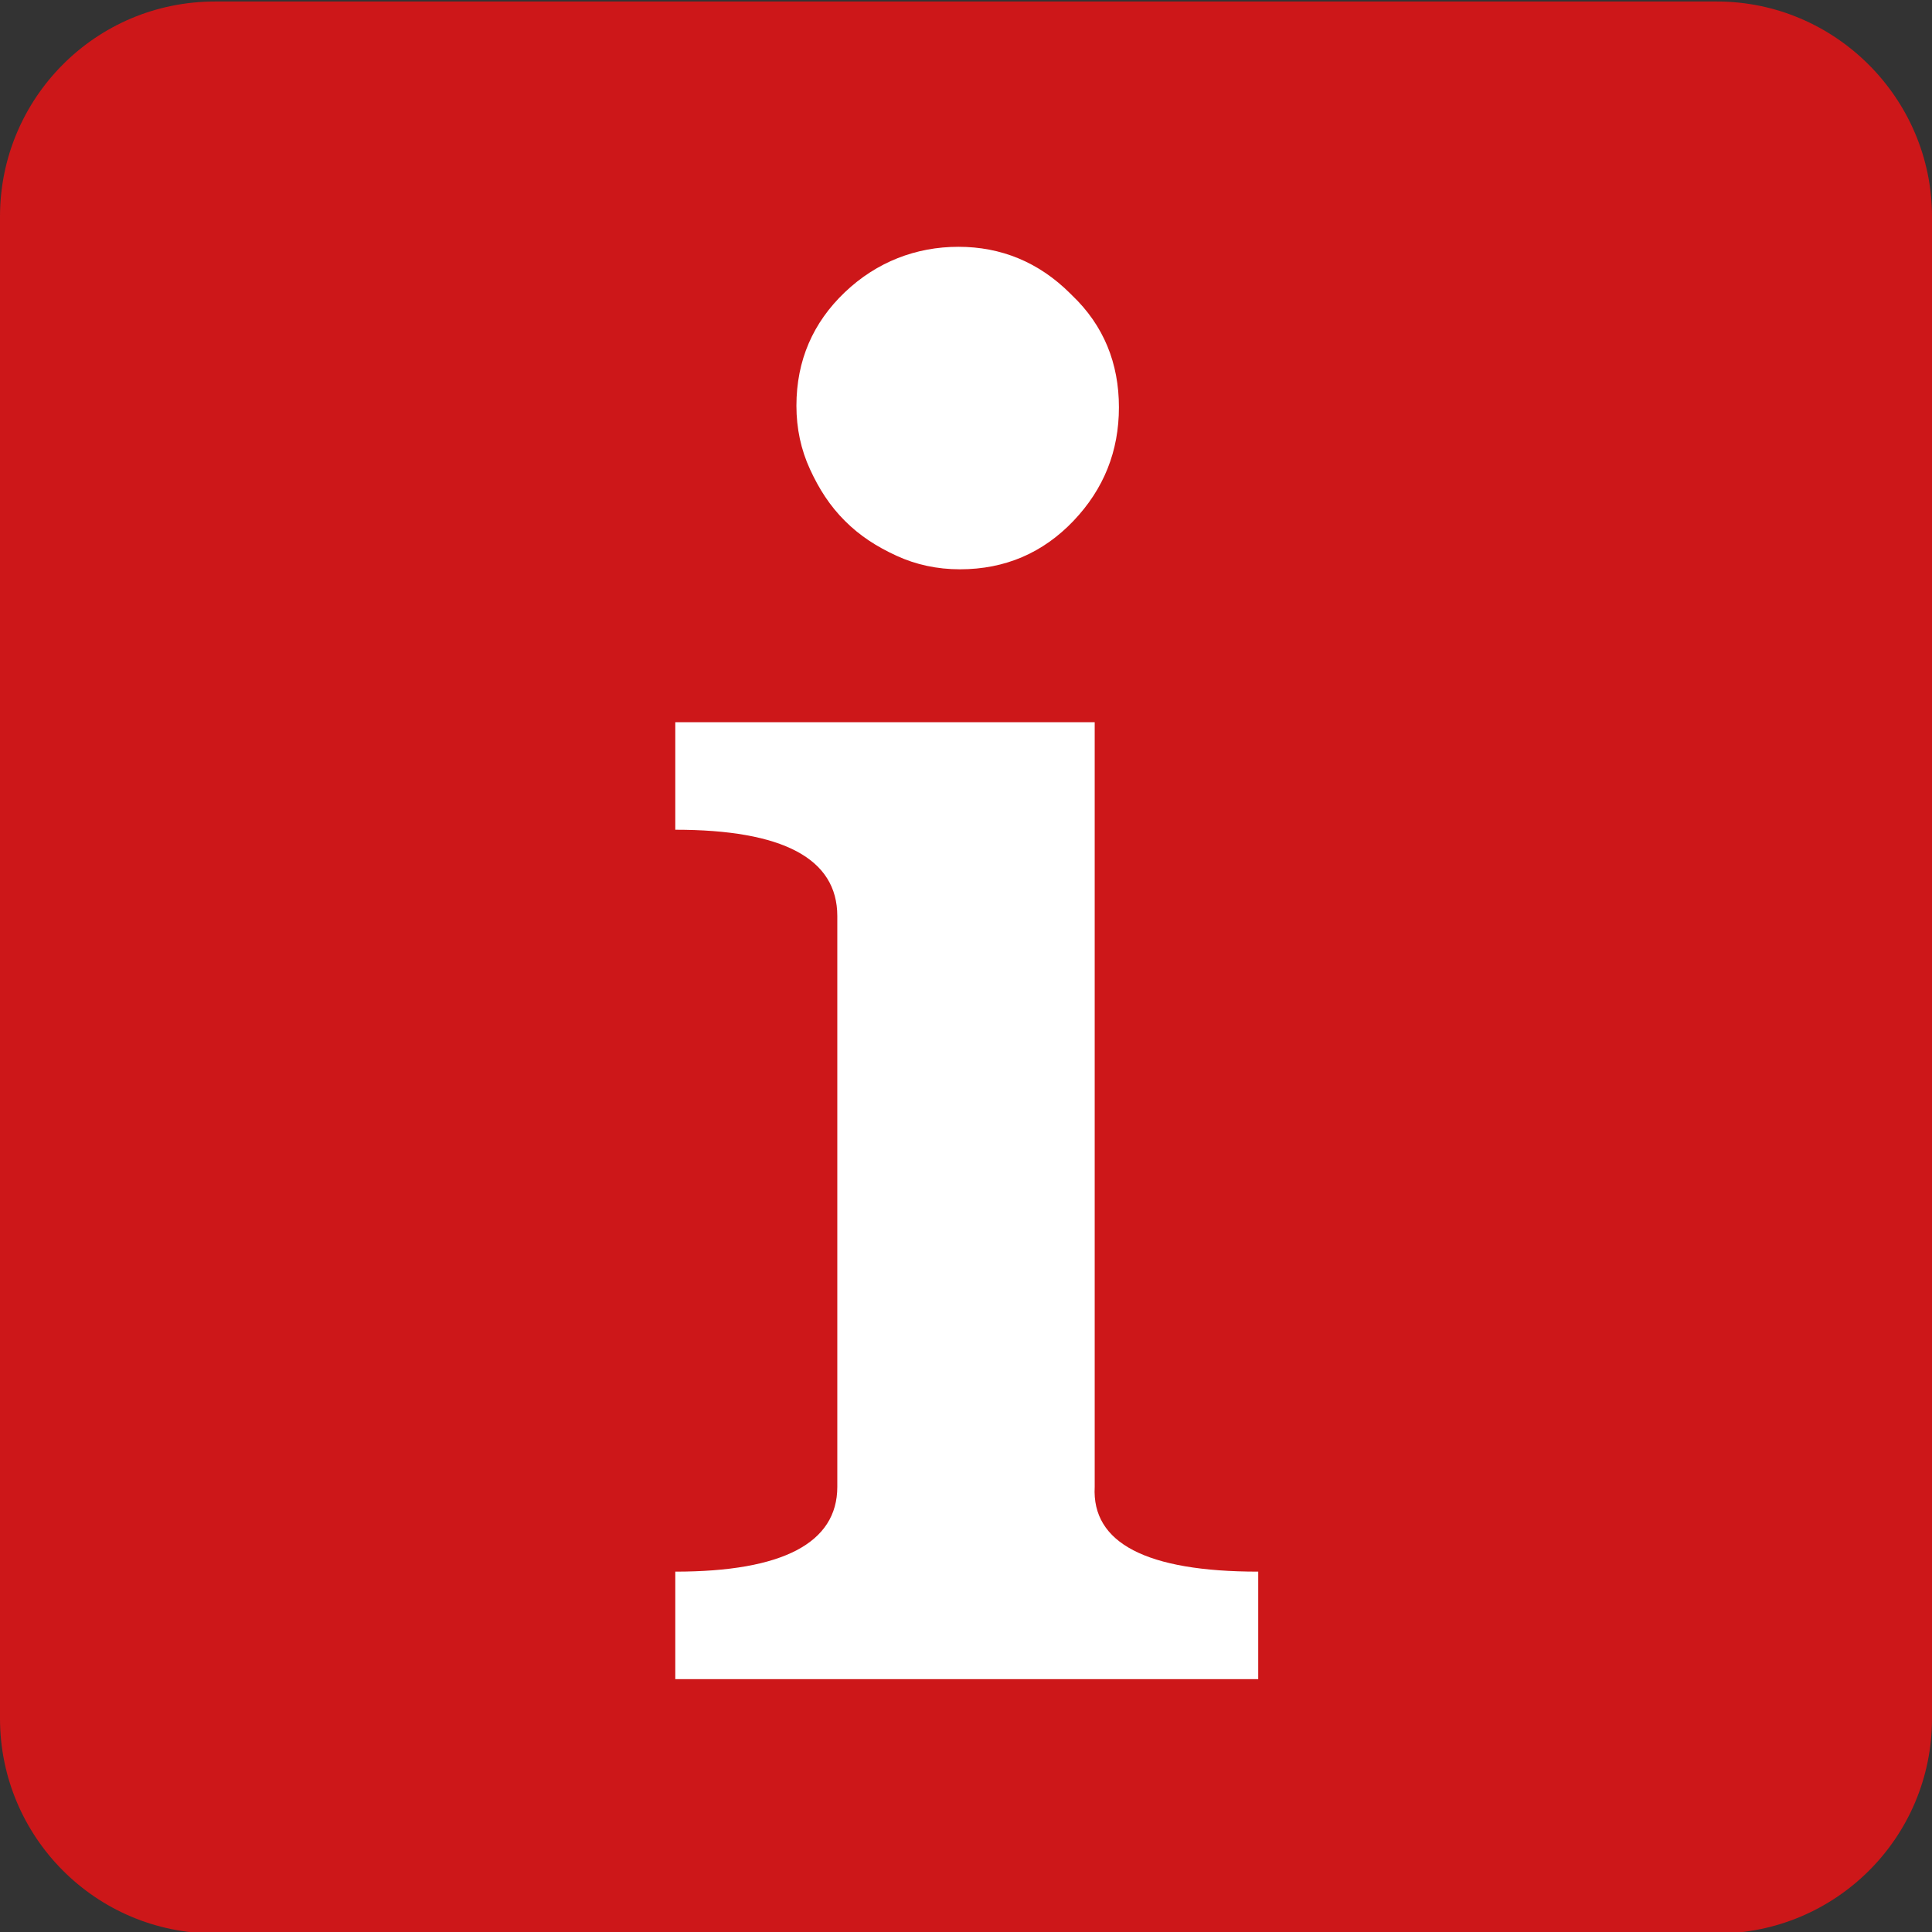 <?xml version="1.0" encoding="UTF-8"?>
<svg id="Ebene_1" xmlns="http://www.w3.org/2000/svg" xmlns:xlink="http://www.w3.org/1999/xlink" version="1.1" viewBox="0 0 12.76 12.76">
  <rect x="0" y="0" width="12.76" height="12.76" fill="#333333" stroke="none"/>
  <!-- Generator: Adobe Illustrator 29.7.1, SVG Export Plug-In . SVG Version: 2.1.1 Build 8)  -->
  <defs>
    <style>
      .st0 {
        fill: none;
      }

      .st1 {
        fill: #cd1719;
      }

      .st2 {
        fill: #fff;
      }

      .st3 {
        clip-path: url(#clippath);
      }
    </style>
    <clipPath id="clippath">
      <rect class="st0" width="12.76" height="12.76"/>
    </clipPath>
  </defs>
  <g class="st3">
    <path class="st1" d="M1.42.01C.63.01,0,.65,0,1.43v9.92c0,.78.63,1.42,1.42,1.42h9.92c.78,0,1.42-.63,1.42-1.42V1.43C12.76.65,12.12.01,11.34.01H1.42Z"/>
  </g>
  <path class="st2" d="M7.23,4.77h-2.77v.71c.71,0,1.07.19,1.07.57v3.77c0,.37-.36.56-1.07.56v.71h3.85v-.71c-.74,0-1.1-.19-1.08-.56v-5.05h0ZM7.07,1.94c-.21-.21-.46-.31-.74-.31s-.54.1-.75.3c-.21.2-.32.45-.32.75,0,.15.03.29.09.42.06.13.13.24.23.34.1.1.21.17.34.23.13.06.27.09.42.09.3,0,.55-.11.75-.32.2-.21.3-.46.3-.75s-.1-.54-.31-.74h0Z"/>
</svg>